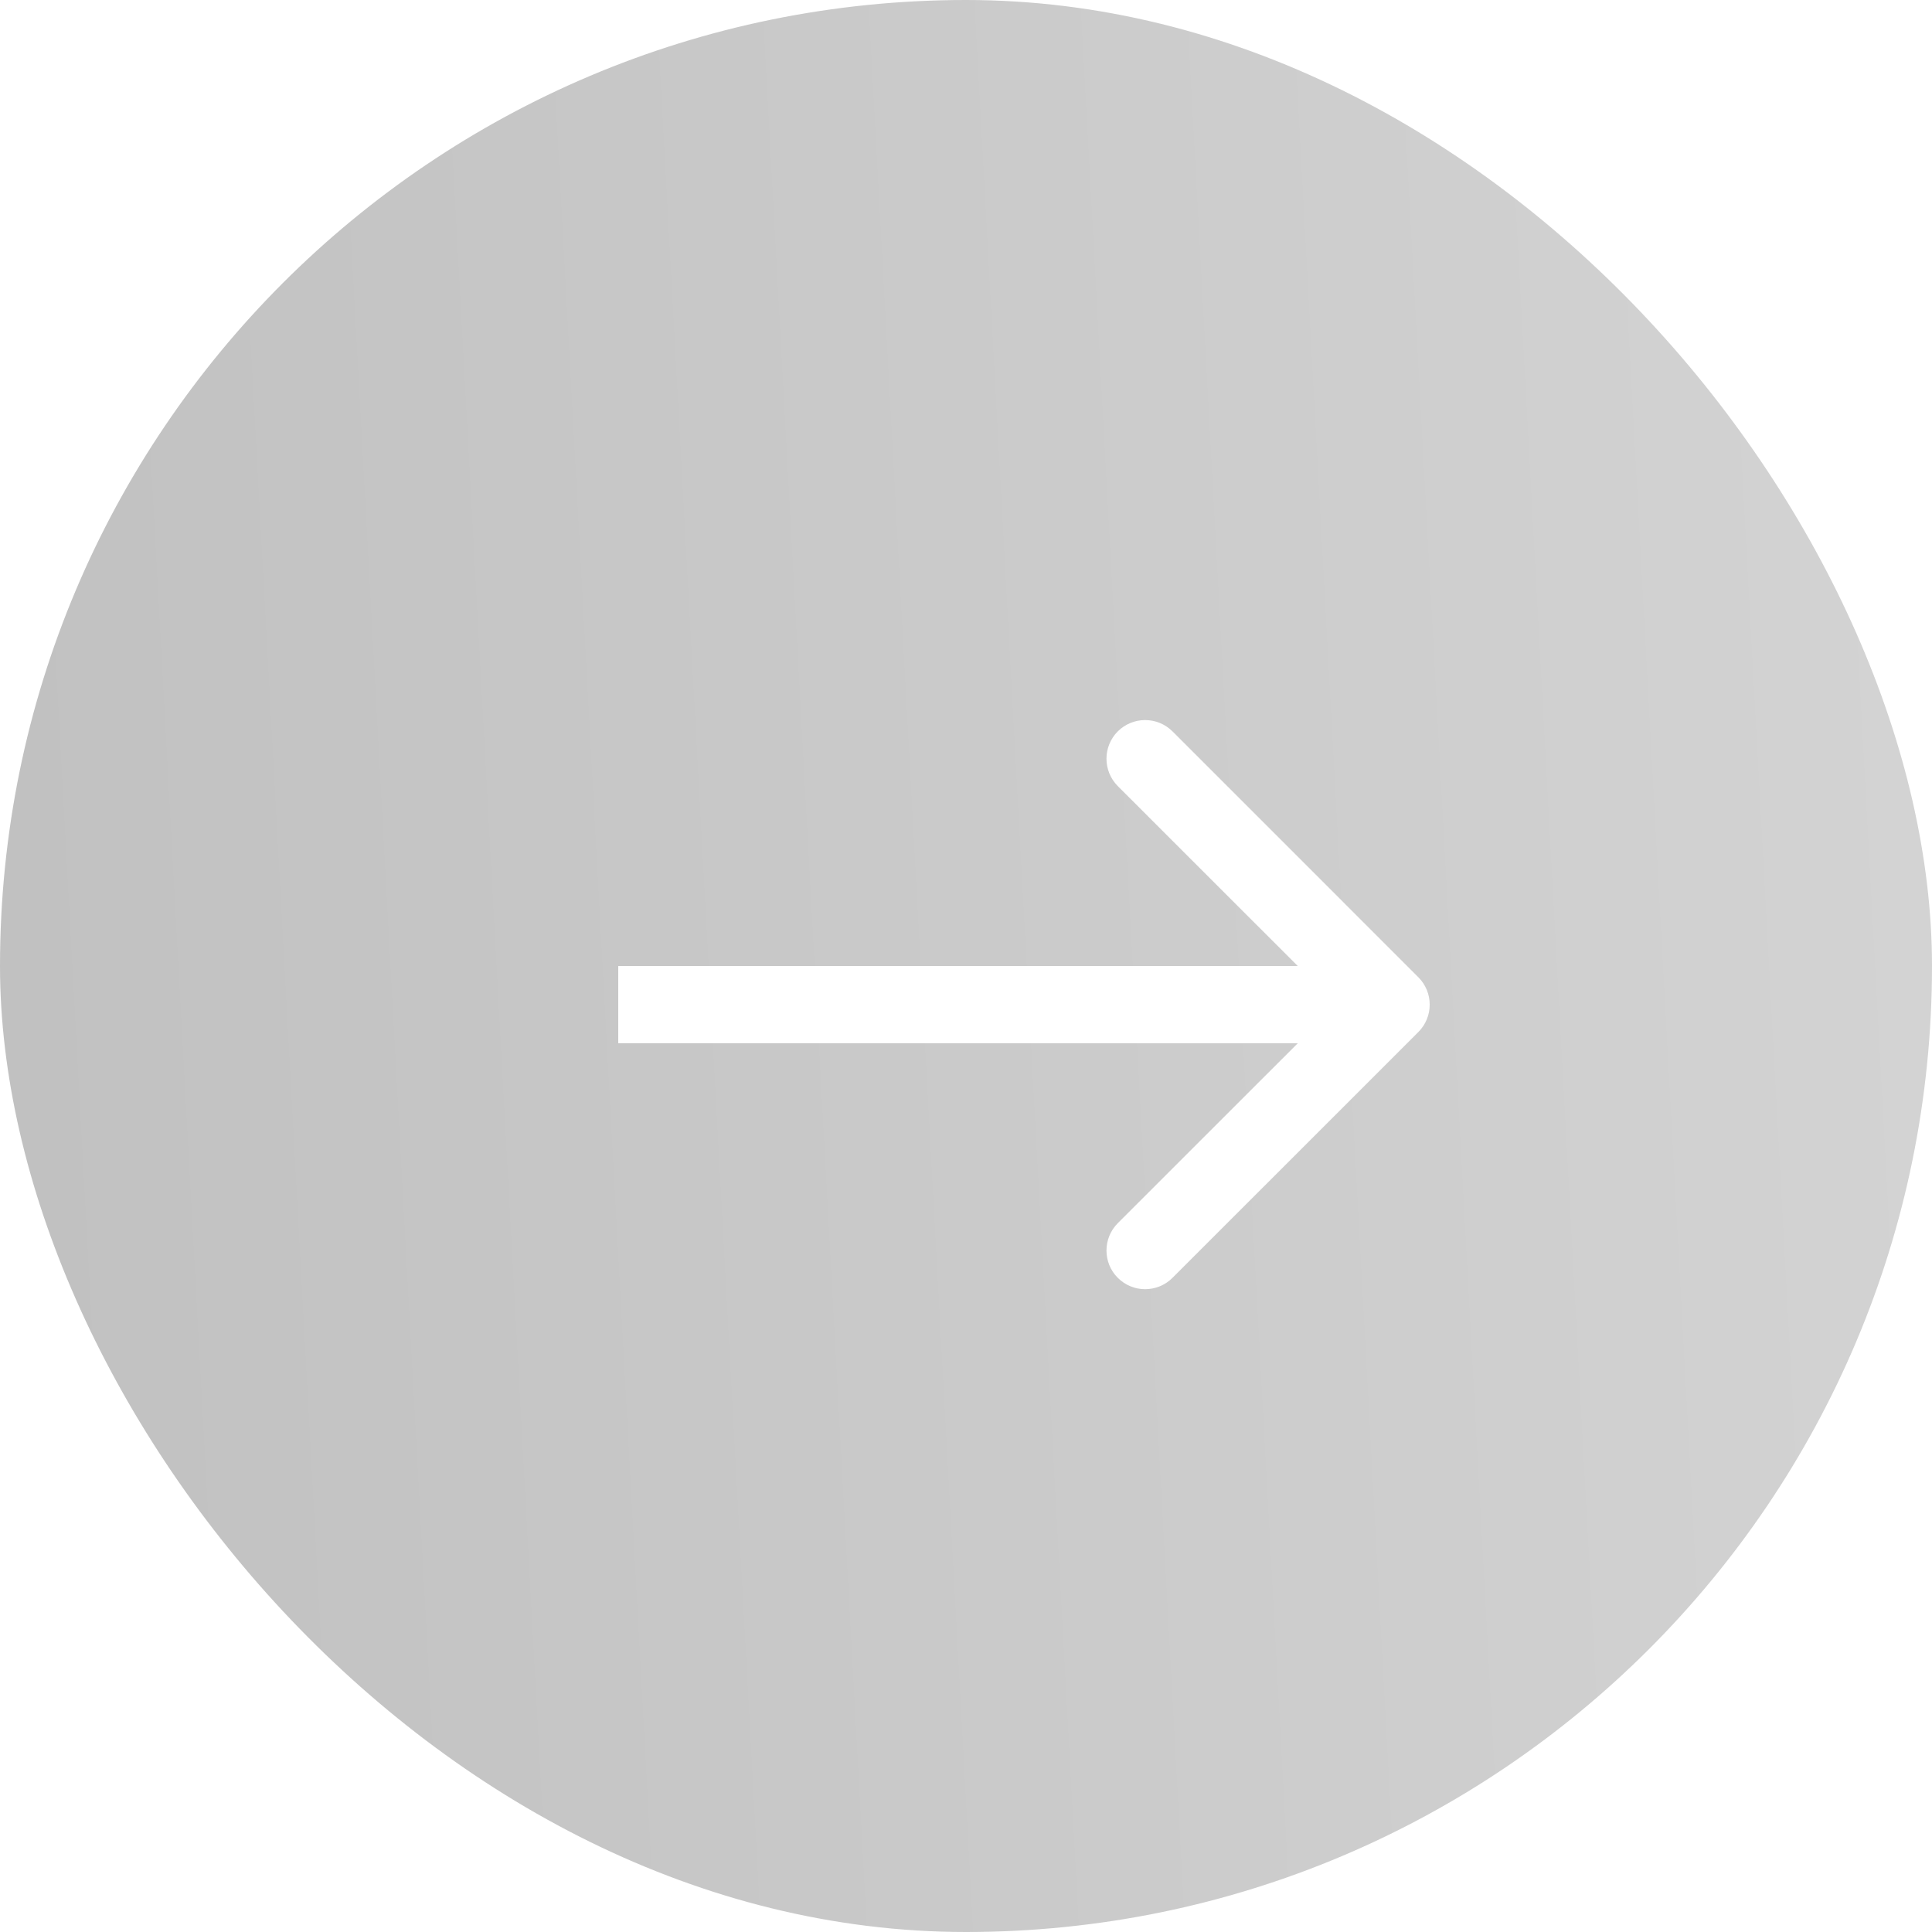 <svg width="25" height="25" viewBox="0 0 25 25" fill="none" xmlns="http://www.w3.org/2000/svg">
<g filter="url(#filter0_b_13_158)">
<rect width="25" height="25" rx="12.5" fill="url(#paint0_linear_13_158)" fill-opacity="0.3"/>
<path d="M18.354 13.354C18.549 13.158 18.549 12.842 18.354 12.646L15.172 9.464C14.976 9.269 14.66 9.269 14.464 9.464C14.269 9.66 14.269 9.976 14.464 10.172L17.293 13L14.464 15.828C14.269 16.024 14.269 16.34 14.464 16.535C14.66 16.731 14.976 16.731 15.172 16.535L18.354 13.354ZM8 13.5H18V12.5H8V13.5Z" fill="white"/>
</g>
<defs>
<filter id="filter0_b_13_158" x="-20" y="-20" width="65" height="65" filterUnits="userSpaceOnUse" color-interpolation-filters="sRGB">
<feFlood flood-opacity="0" result="BackgroundImageFix"/>
<feGaussianBlur in="BackgroundImageFix" stdDeviation="10"/>
<feComposite in2="SourceAlpha" operator="in" result="effect1_backgroundBlur_13_158"/>
<feBlend mode="normal" in="SourceGraphic" in2="effect1_backgroundBlur_13_158" result="shape"/>
</filter>
<linearGradient id="paint0_linear_13_158" x1="-0.721" y1="17.222" x2="27.175" y2="15.709" gradientUnits="userSpaceOnUse">
<stop stop-color="#2F2F2F"/>
<stop offset="1" stop-color="#737373"/>
</linearGradient>
</defs>
</svg>
